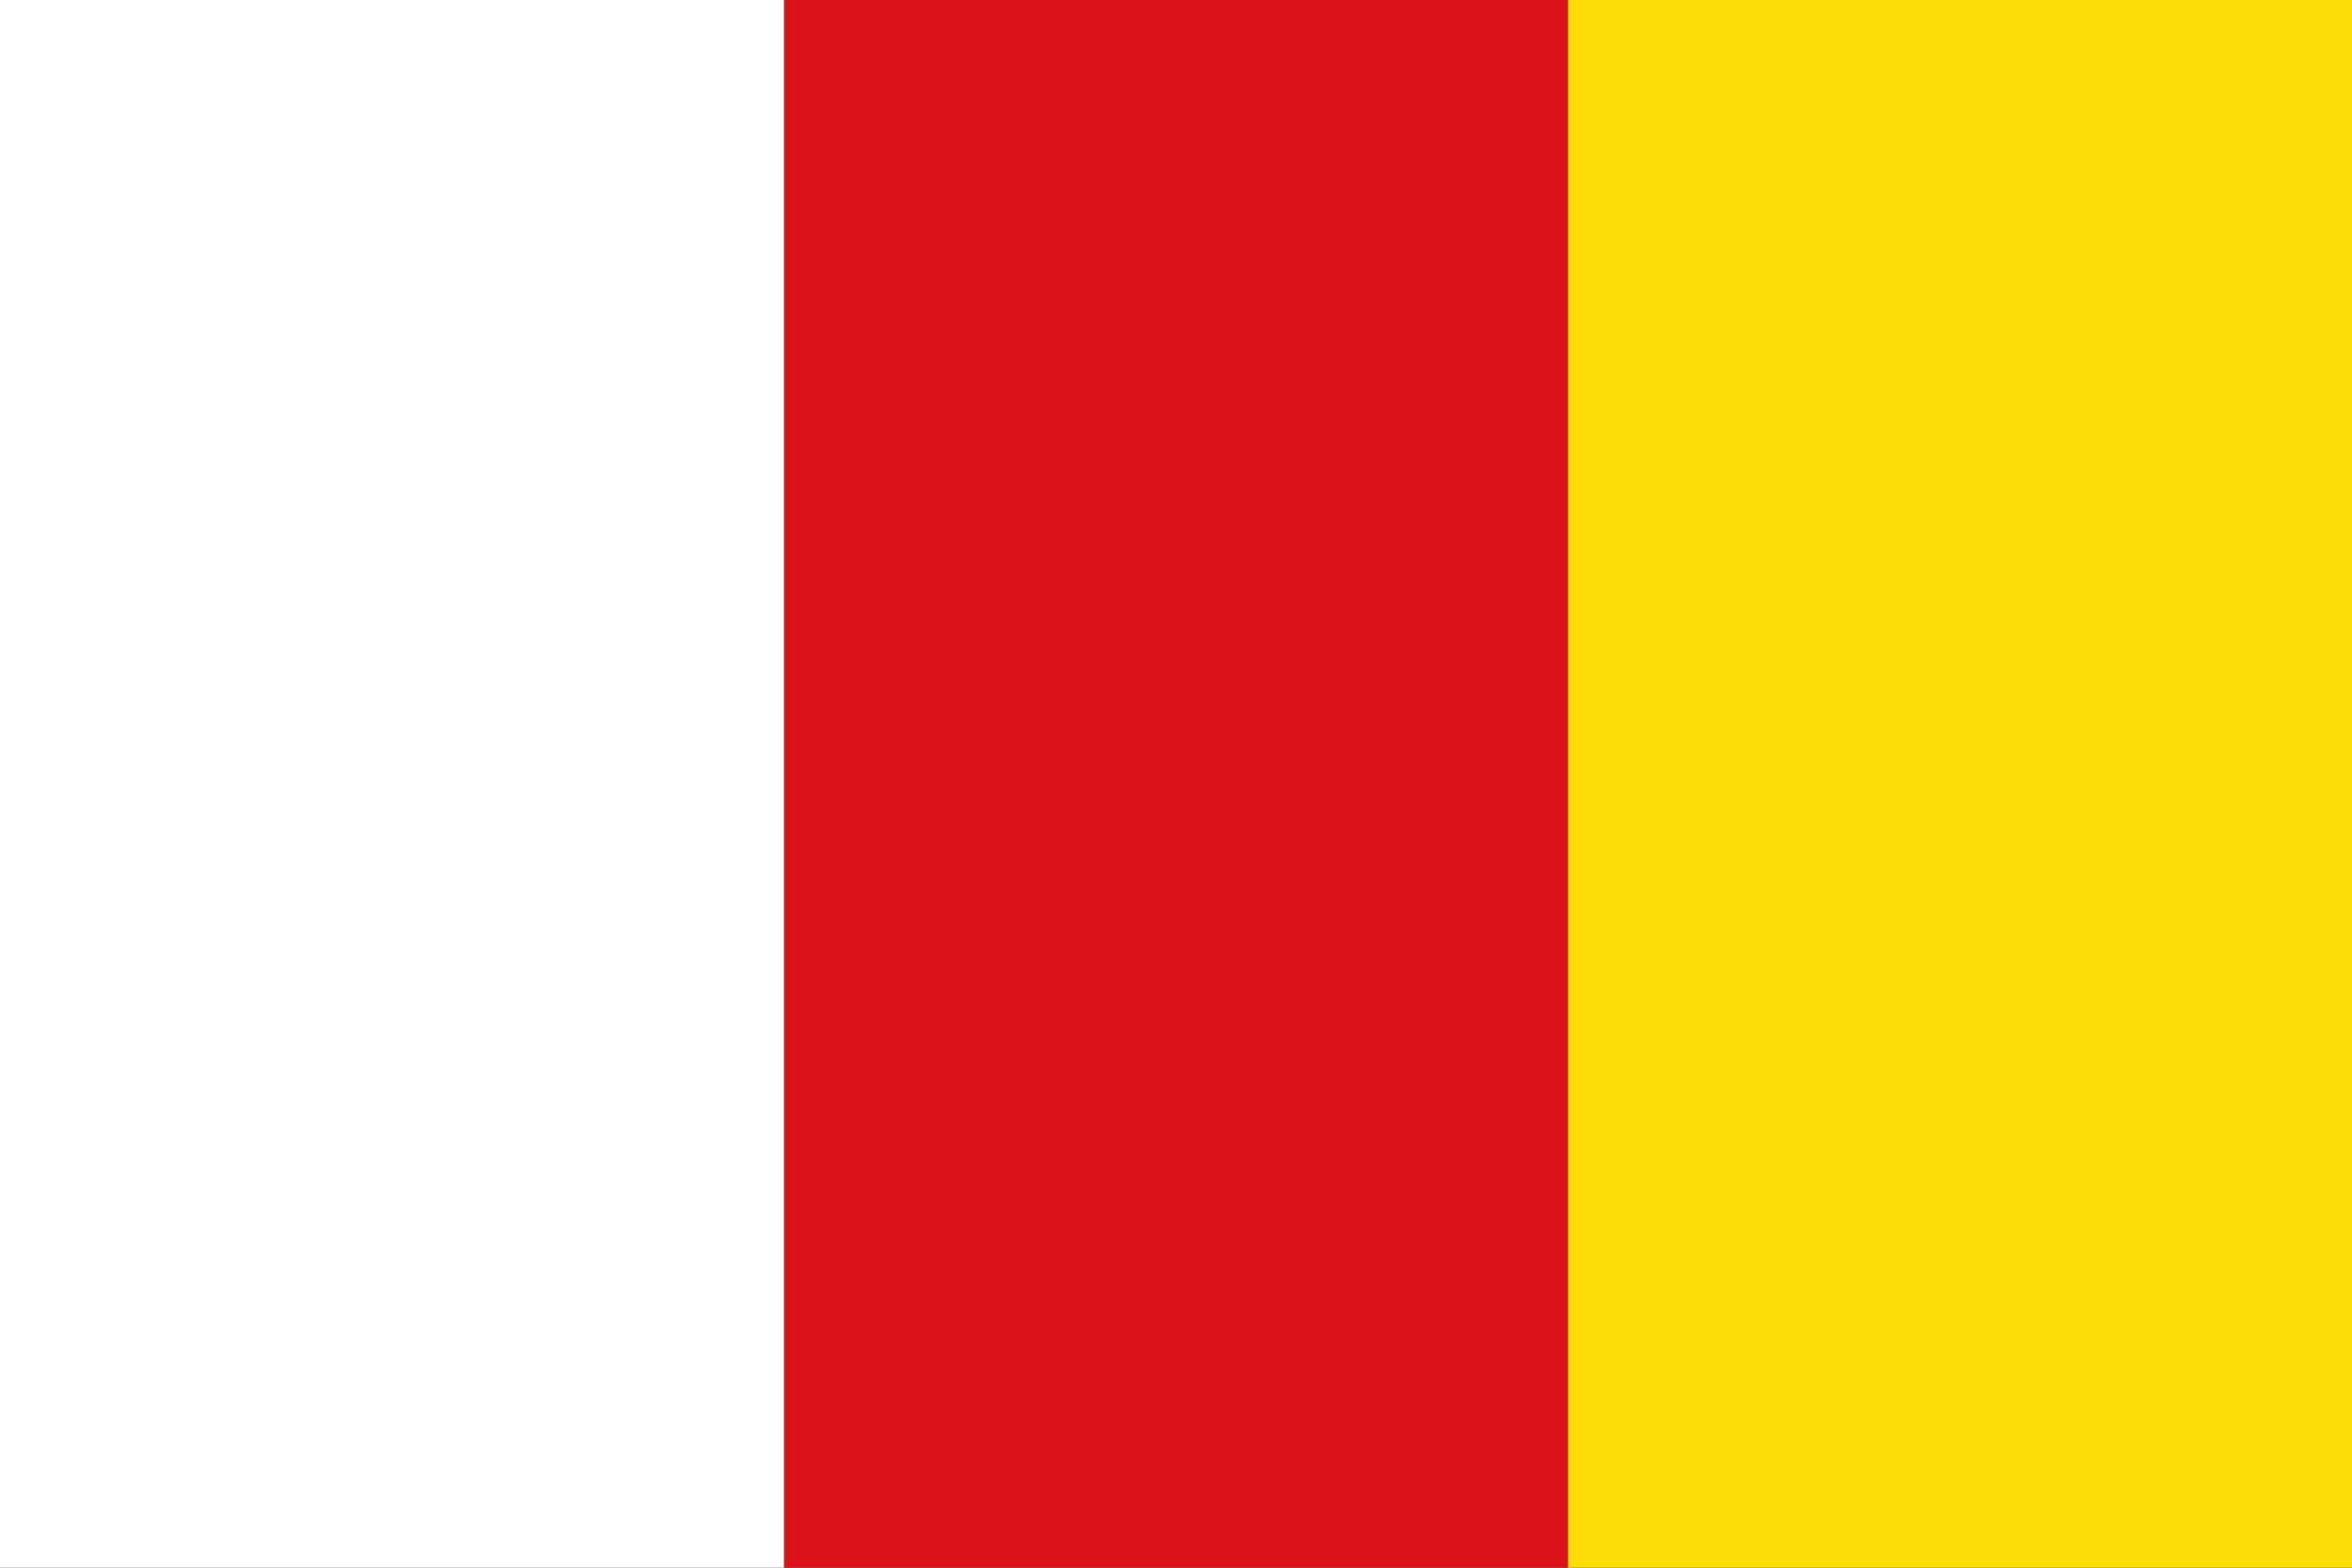 <?xml version="1.0" encoding="UTF-8" standalone="no"?>
<!-- Created with Inkscape (http://www.inkscape.org/) -->
<svg
   xmlns:dc="http://purl.org/dc/elements/1.1/"
   xmlns:cc="http://creativecommons.org/ns#"
   xmlns:rdf="http://www.w3.org/1999/02/22-rdf-syntax-ns#"
   xmlns:svg="http://www.w3.org/2000/svg"
   xmlns="http://www.w3.org/2000/svg"
   width="750"
   height="500"
   id="svg1"
   version="1.0">
  <rect width="100%" height="100%" fill="#333333" stroke="none"/>
  <title
     id="title1">Bandera de Sant Feliu de Guíxols</title>
  <g
     id="layer1">
    <g
       id="g1">
      <rect
         id="rect1"
         y="0"
         x="250"
         height="500"
         width="250"
         style="fill:#da121a" />
      <rect
         y="0"
         x="0"
         height="500"
         width="250"
         id="rect2"
         style="fill:#ffffff" />
      <rect
         y="0"
         x="500"
         height="500"
         width="250"
         id="rect3"
         style="fill:#fcdd09" />
    </g>
  </g>
</svg>
